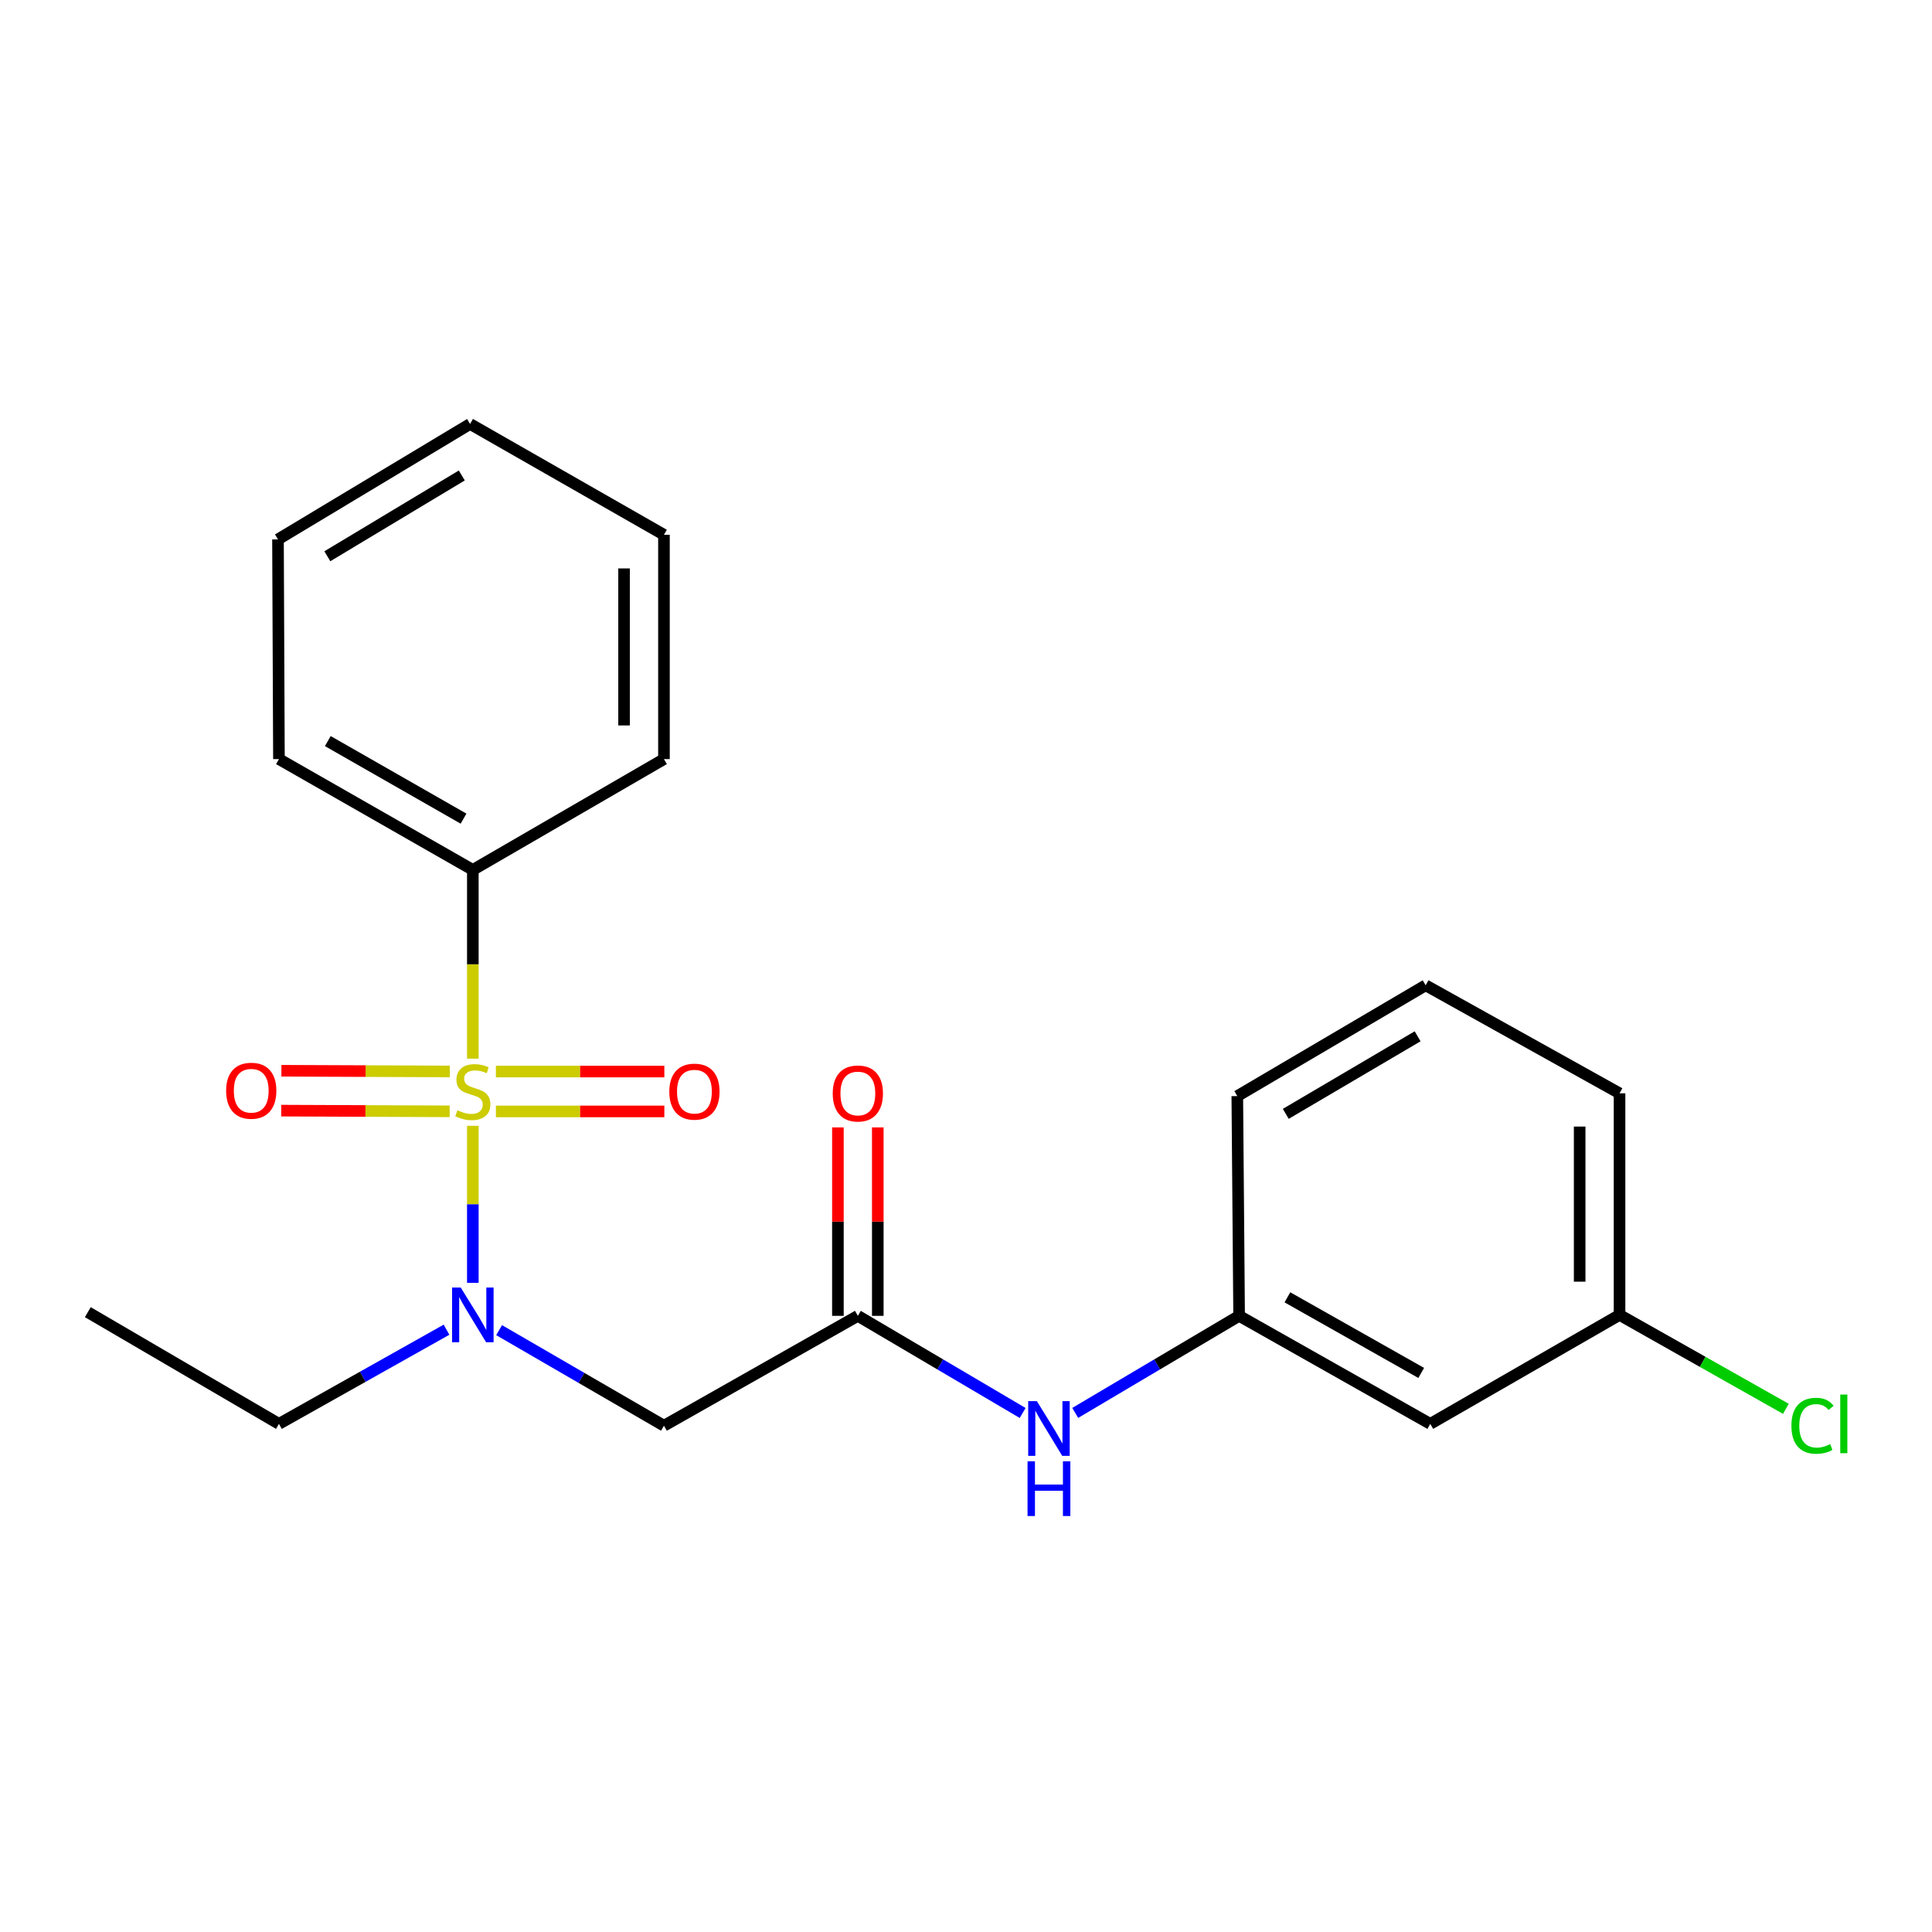 <?xml version='1.0' encoding='iso-8859-1'?>
<svg version='1.1' baseProfile='full'
              xmlns='http://www.w3.org/2000/svg'
                      xmlns:rdkit='http://www.rdkit.org/xml'
                      xmlns:xlink='http://www.w3.org/1999/xlink'
                  xml:space='preserve'
width='1000px' height='1000px' viewBox='0 0 1000 1000'>
<!-- END OF HEADER -->
<rect style='opacity:1.0;fill:#FFFFFF;stroke:none' width='1000' height='1000' x='0' y='0'> </rect>
<path class='bond-0' d='M 244.738,582.721 L 244.738,623.356' style='fill:none;fill-rule:evenodd;stroke:#CCCC00;stroke-width:6px;stroke-linecap:butt;stroke-linejoin:miter;stroke-opacity:1' />
<path class='bond-0' d='M 244.738,623.356 L 244.738,663.99' style='fill:none;fill-rule:evenodd;stroke:#0000FF;stroke-width:6px;stroke-linecap:butt;stroke-linejoin:miter;stroke-opacity:1' />
<path class='bond-3' d='M 256.685,575.273 L 300.275,575.273' style='fill:none;fill-rule:evenodd;stroke:#CCCC00;stroke-width:6px;stroke-linecap:butt;stroke-linejoin:miter;stroke-opacity:1' />
<path class='bond-3' d='M 300.275,575.273 L 343.864,575.273' style='fill:none;fill-rule:evenodd;stroke:#FF0000;stroke-width:6px;stroke-linecap:butt;stroke-linejoin:miter;stroke-opacity:1' />
<path class='bond-3' d='M 256.685,554.627 L 300.275,554.627' style='fill:none;fill-rule:evenodd;stroke:#CCCC00;stroke-width:6px;stroke-linecap:butt;stroke-linejoin:miter;stroke-opacity:1' />
<path class='bond-3' d='M 300.275,554.627 L 343.864,554.627' style='fill:none;fill-rule:evenodd;stroke:#FF0000;stroke-width:6px;stroke-linecap:butt;stroke-linejoin:miter;stroke-opacity:1' />
<path class='bond-4' d='M 232.832,554.578 L 189.243,554.4' style='fill:none;fill-rule:evenodd;stroke:#CCCC00;stroke-width:6px;stroke-linecap:butt;stroke-linejoin:miter;stroke-opacity:1' />
<path class='bond-4' d='M 189.243,554.4 L 145.653,554.221' style='fill:none;fill-rule:evenodd;stroke:#FF0000;stroke-width:6px;stroke-linecap:butt;stroke-linejoin:miter;stroke-opacity:1' />
<path class='bond-4' d='M 232.748,575.223 L 189.158,575.045' style='fill:none;fill-rule:evenodd;stroke:#CCCC00;stroke-width:6px;stroke-linecap:butt;stroke-linejoin:miter;stroke-opacity:1' />
<path class='bond-4' d='M 189.158,575.045 L 145.569,574.866' style='fill:none;fill-rule:evenodd;stroke:#FF0000;stroke-width:6px;stroke-linecap:butt;stroke-linejoin:miter;stroke-opacity:1' />
<path class='bond-5' d='M 244.738,547.963 L 244.738,499.109' style='fill:none;fill-rule:evenodd;stroke:#CCCC00;stroke-width:6px;stroke-linecap:butt;stroke-linejoin:miter;stroke-opacity:1' />
<path class='bond-5' d='M 244.738,499.109 L 244.738,450.255' style='fill:none;fill-rule:evenodd;stroke:#000000;stroke-width:6px;stroke-linecap:butt;stroke-linejoin:miter;stroke-opacity:1' />
<path class='bond-1' d='M 258.336,688.48 L 300.999,713.213' style='fill:none;fill-rule:evenodd;stroke:#0000FF;stroke-width:6px;stroke-linecap:butt;stroke-linejoin:miter;stroke-opacity:1' />
<path class='bond-1' d='M 300.999,713.213 L 343.662,737.945' style='fill:none;fill-rule:evenodd;stroke:#000000;stroke-width:6px;stroke-linecap:butt;stroke-linejoin:miter;stroke-opacity:1' />
<path class='bond-12' d='M 231.12,688.25 L 187.749,712.621' style='fill:none;fill-rule:evenodd;stroke:#0000FF;stroke-width:6px;stroke-linecap:butt;stroke-linejoin:miter;stroke-opacity:1' />
<path class='bond-12' d='M 187.749,712.621 L 144.379,736.993' style='fill:none;fill-rule:evenodd;stroke:#000000;stroke-width:6px;stroke-linecap:butt;stroke-linejoin:miter;stroke-opacity:1' />
<path class='bond-2' d='M 343.662,737.945 L 444.021,681.079' style='fill:none;fill-rule:evenodd;stroke:#000000;stroke-width:6px;stroke-linecap:butt;stroke-linejoin:miter;stroke-opacity:1' />
<path class='bond-6' d='M 444.021,681.079 L 486.672,706.218' style='fill:none;fill-rule:evenodd;stroke:#000000;stroke-width:6px;stroke-linecap:butt;stroke-linejoin:miter;stroke-opacity:1' />
<path class='bond-6' d='M 486.672,706.218 L 529.323,731.357' style='fill:none;fill-rule:evenodd;stroke:#0000FF;stroke-width:6px;stroke-linecap:butt;stroke-linejoin:miter;stroke-opacity:1' />
<path class='bond-8' d='M 454.343,681.079 L 454.343,632.31' style='fill:none;fill-rule:evenodd;stroke:#000000;stroke-width:6px;stroke-linecap:butt;stroke-linejoin:miter;stroke-opacity:1' />
<path class='bond-8' d='M 454.343,632.31 L 454.343,583.541' style='fill:none;fill-rule:evenodd;stroke:#FF0000;stroke-width:6px;stroke-linecap:butt;stroke-linejoin:miter;stroke-opacity:1' />
<path class='bond-8' d='M 433.698,681.079 L 433.698,632.31' style='fill:none;fill-rule:evenodd;stroke:#000000;stroke-width:6px;stroke-linecap:butt;stroke-linejoin:miter;stroke-opacity:1' />
<path class='bond-8' d='M 433.698,632.31 L 433.698,583.541' style='fill:none;fill-rule:evenodd;stroke:#FF0000;stroke-width:6px;stroke-linecap:butt;stroke-linejoin:miter;stroke-opacity:1' />
<path class='bond-15' d='M 244.738,450.255 L 144.379,392.907' style='fill:none;fill-rule:evenodd;stroke:#000000;stroke-width:6px;stroke-linecap:butt;stroke-linejoin:miter;stroke-opacity:1' />
<path class='bond-15' d='M 239.927,423.728 L 169.676,383.584' style='fill:none;fill-rule:evenodd;stroke:#000000;stroke-width:6px;stroke-linecap:butt;stroke-linejoin:miter;stroke-opacity:1' />
<path class='bond-16' d='M 244.738,450.255 L 343.662,392.907' style='fill:none;fill-rule:evenodd;stroke:#000000;stroke-width:6px;stroke-linecap:butt;stroke-linejoin:miter;stroke-opacity:1' />
<path class='bond-7' d='M 556.534,731.323 L 598.95,706.201' style='fill:none;fill-rule:evenodd;stroke:#0000FF;stroke-width:6px;stroke-linecap:butt;stroke-linejoin:miter;stroke-opacity:1' />
<path class='bond-7' d='M 598.95,706.201 L 641.365,681.079' style='fill:none;fill-rule:evenodd;stroke:#000000;stroke-width:6px;stroke-linecap:butt;stroke-linejoin:miter;stroke-opacity:1' />
<path class='bond-9' d='M 641.365,681.079 L 740.301,736.993' style='fill:none;fill-rule:evenodd;stroke:#000000;stroke-width:6px;stroke-linecap:butt;stroke-linejoin:miter;stroke-opacity:1' />
<path class='bond-9' d='M 666.363,671.493 L 735.619,710.632' style='fill:none;fill-rule:evenodd;stroke:#000000;stroke-width:6px;stroke-linecap:butt;stroke-linejoin:miter;stroke-opacity:1' />
<path class='bond-14' d='M 641.365,681.079 L 640.425,567.336' style='fill:none;fill-rule:evenodd;stroke:#000000;stroke-width:6px;stroke-linecap:butt;stroke-linejoin:miter;stroke-opacity:1' />
<path class='bond-10' d='M 740.301,736.993 L 838.274,680.597' style='fill:none;fill-rule:evenodd;stroke:#000000;stroke-width:6px;stroke-linecap:butt;stroke-linejoin:miter;stroke-opacity:1' />
<path class='bond-11' d='M 838.274,680.597 L 881.319,704.902' style='fill:none;fill-rule:evenodd;stroke:#000000;stroke-width:6px;stroke-linecap:butt;stroke-linejoin:miter;stroke-opacity:1' />
<path class='bond-11' d='M 881.319,704.902 L 924.363,729.208' style='fill:none;fill-rule:evenodd;stroke:#00CC00;stroke-width:6px;stroke-linecap:butt;stroke-linejoin:miter;stroke-opacity:1' />
<path class='bond-23' d='M 838.274,680.597 L 838.274,565.902' style='fill:none;fill-rule:evenodd;stroke:#000000;stroke-width:6px;stroke-linecap:butt;stroke-linejoin:miter;stroke-opacity:1' />
<path class='bond-23' d='M 817.629,663.393 L 817.629,583.106' style='fill:none;fill-rule:evenodd;stroke:#000000;stroke-width:6px;stroke-linecap:butt;stroke-linejoin:miter;stroke-opacity:1' />
<path class='bond-18' d='M 144.379,736.993 L 45.455,679.175' style='fill:none;fill-rule:evenodd;stroke:#000000;stroke-width:6px;stroke-linecap:butt;stroke-linejoin:miter;stroke-opacity:1' />
<path class='bond-13' d='M 737.916,509.988 L 640.425,567.336' style='fill:none;fill-rule:evenodd;stroke:#000000;stroke-width:6px;stroke-linecap:butt;stroke-linejoin:miter;stroke-opacity:1' />
<path class='bond-13' d='M 733.76,536.385 L 665.516,576.528' style='fill:none;fill-rule:evenodd;stroke:#000000;stroke-width:6px;stroke-linecap:butt;stroke-linejoin:miter;stroke-opacity:1' />
<path class='bond-17' d='M 737.916,509.988 L 838.274,565.902' style='fill:none;fill-rule:evenodd;stroke:#000000;stroke-width:6px;stroke-linecap:butt;stroke-linejoin:miter;stroke-opacity:1' />
<path class='bond-19' d='M 144.379,392.907 L 143.886,279.187' style='fill:none;fill-rule:evenodd;stroke:#000000;stroke-width:6px;stroke-linecap:butt;stroke-linejoin:miter;stroke-opacity:1' />
<path class='bond-20' d='M 343.662,392.907 L 343.662,276.801' style='fill:none;fill-rule:evenodd;stroke:#000000;stroke-width:6px;stroke-linecap:butt;stroke-linejoin:miter;stroke-opacity:1' />
<path class='bond-20' d='M 323.017,375.491 L 323.017,294.217' style='fill:none;fill-rule:evenodd;stroke:#000000;stroke-width:6px;stroke-linecap:butt;stroke-linejoin:miter;stroke-opacity:1' />
<path class='bond-22' d='M 143.886,279.187 L 243.304,219.442' style='fill:none;fill-rule:evenodd;stroke:#000000;stroke-width:6px;stroke-linecap:butt;stroke-linejoin:miter;stroke-opacity:1' />
<path class='bond-22' d='M 169.433,287.921 L 239.025,246.099' style='fill:none;fill-rule:evenodd;stroke:#000000;stroke-width:6px;stroke-linecap:butt;stroke-linejoin:miter;stroke-opacity:1' />
<path class='bond-21' d='M 343.662,276.801 L 243.304,219.442' style='fill:none;fill-rule:evenodd;stroke:#000000;stroke-width:6px;stroke-linecap:butt;stroke-linejoin:miter;stroke-opacity:1' />
<path  class='atom-0' d='M 236.738 574.67
Q 237.058 574.79, 238.378 575.35
Q 239.698 575.91, 241.138 576.27
Q 242.618 576.59, 244.058 576.59
Q 246.738 576.59, 248.298 575.31
Q 249.858 573.99, 249.858 571.71
Q 249.858 570.15, 249.058 569.19
Q 248.298 568.23, 247.098 567.71
Q 245.898 567.19, 243.898 566.59
Q 241.378 565.83, 239.858 565.11
Q 238.378 564.39, 237.298 562.87
Q 236.258 561.35, 236.258 558.79
Q 236.258 555.23, 238.658 553.03
Q 241.098 550.83, 245.898 550.83
Q 249.178 550.83, 252.898 552.39
L 251.978 555.47
Q 248.578 554.07, 246.018 554.07
Q 243.258 554.07, 241.738 555.23
Q 240.218 556.35, 240.258 558.31
Q 240.258 559.83, 241.018 560.75
Q 241.818 561.67, 242.938 562.19
Q 244.098 562.71, 246.018 563.31
Q 248.578 564.11, 250.098 564.91
Q 251.618 565.71, 252.698 567.35
Q 253.818 568.95, 253.818 571.71
Q 253.818 575.63, 251.178 577.75
Q 248.578 579.83, 244.218 579.83
Q 241.698 579.83, 239.778 579.27
Q 237.898 578.75, 235.658 577.83
L 236.738 574.67
' fill='#CCCC00'/>
<path  class='atom-1' d='M 238.478 666.437
L 247.758 681.437
Q 248.678 682.917, 250.158 685.597
Q 251.638 688.277, 251.718 688.437
L 251.718 666.437
L 255.478 666.437
L 255.478 694.757
L 251.598 694.757
L 241.638 678.357
Q 240.478 676.437, 239.238 674.237
Q 238.038 672.037, 237.678 671.357
L 237.678 694.757
L 233.998 694.757
L 233.998 666.437
L 238.478 666.437
' fill='#0000FF'/>
<path  class='atom-4' d='M 346.433 565.03
Q 346.433 558.23, 349.793 554.43
Q 353.153 550.63, 359.433 550.63
Q 365.713 550.63, 369.073 554.43
Q 372.433 558.23, 372.433 565.03
Q 372.433 571.91, 369.033 575.83
Q 365.633 579.71, 359.433 579.71
Q 353.193 579.71, 349.793 575.83
Q 346.433 571.95, 346.433 565.03
M 359.433 576.51
Q 363.753 576.51, 366.073 573.63
Q 368.433 570.71, 368.433 565.03
Q 368.433 559.47, 366.073 556.67
Q 363.753 553.83, 359.433 553.83
Q 355.113 553.83, 352.753 556.63
Q 350.433 559.43, 350.433 565.03
Q 350.433 570.75, 352.753 573.63
Q 355.113 576.51, 359.433 576.51
' fill='#FF0000'/>
<path  class='atom-5' d='M 117.042 564.56
Q 117.042 557.76, 120.402 553.96
Q 123.762 550.16, 130.042 550.16
Q 136.322 550.16, 139.682 553.96
Q 143.042 557.76, 143.042 564.56
Q 143.042 571.44, 139.642 575.36
Q 136.242 579.24, 130.042 579.24
Q 123.802 579.24, 120.402 575.36
Q 117.042 571.48, 117.042 564.56
M 130.042 576.04
Q 134.362 576.04, 136.682 573.16
Q 139.042 570.24, 139.042 564.56
Q 139.042 559, 136.682 556.2
Q 134.362 553.36, 130.042 553.36
Q 125.722 553.36, 123.362 556.16
Q 121.042 558.96, 121.042 564.56
Q 121.042 570.28, 123.362 573.16
Q 125.722 576.04, 130.042 576.04
' fill='#FF0000'/>
<path  class='atom-7' d='M 536.674 725.218
L 545.954 740.218
Q 546.874 741.698, 548.354 744.378
Q 549.834 747.058, 549.914 747.218
L 549.914 725.218
L 553.674 725.218
L 553.674 753.538
L 549.794 753.538
L 539.834 737.138
Q 538.674 735.218, 537.434 733.018
Q 536.234 730.818, 535.874 730.138
L 535.874 753.538
L 532.194 753.538
L 532.194 725.218
L 536.674 725.218
' fill='#0000FF'/>
<path  class='atom-7' d='M 531.854 756.37
L 535.694 756.37
L 535.694 768.41
L 550.174 768.41
L 550.174 756.37
L 554.014 756.37
L 554.014 784.69
L 550.174 784.69
L 550.174 771.61
L 535.694 771.61
L 535.694 784.69
L 531.854 784.69
L 531.854 756.37
' fill='#0000FF'/>
<path  class='atom-9' d='M 431.021 565.982
Q 431.021 559.182, 434.381 555.382
Q 437.741 551.582, 444.021 551.582
Q 450.301 551.582, 453.661 555.382
Q 457.021 559.182, 457.021 565.982
Q 457.021 572.862, 453.621 576.782
Q 450.221 580.662, 444.021 580.662
Q 437.781 580.662, 434.381 576.782
Q 431.021 572.902, 431.021 565.982
M 444.021 577.462
Q 448.341 577.462, 450.661 574.582
Q 453.021 571.662, 453.021 565.982
Q 453.021 560.422, 450.661 557.622
Q 448.341 554.782, 444.021 554.782
Q 439.701 554.782, 437.341 557.582
Q 435.021 560.382, 435.021 565.982
Q 435.021 571.702, 437.341 574.582
Q 439.701 577.462, 444.021 577.462
' fill='#FF0000'/>
<path  class='atom-12' d='M 927.231 737.973
Q 927.231 730.933, 930.511 727.253
Q 933.831 723.533, 940.111 723.533
Q 945.951 723.533, 949.071 727.653
L 946.431 729.813
Q 944.151 726.813, 940.111 726.813
Q 935.831 726.813, 933.551 729.693
Q 931.311 732.533, 931.311 737.973
Q 931.311 743.573, 933.631 746.453
Q 935.991 749.333, 940.551 749.333
Q 943.671 749.333, 947.311 747.453
L 948.431 750.453
Q 946.951 751.413, 944.711 751.973
Q 942.471 752.533, 939.991 752.533
Q 933.831 752.533, 930.511 748.773
Q 927.231 745.013, 927.231 737.973
' fill='#00CC00'/>
<path  class='atom-12' d='M 952.511 721.813
L 956.191 721.813
L 956.191 752.173
L 952.511 752.173
L 952.511 721.813
' fill='#00CC00'/>
</svg>
